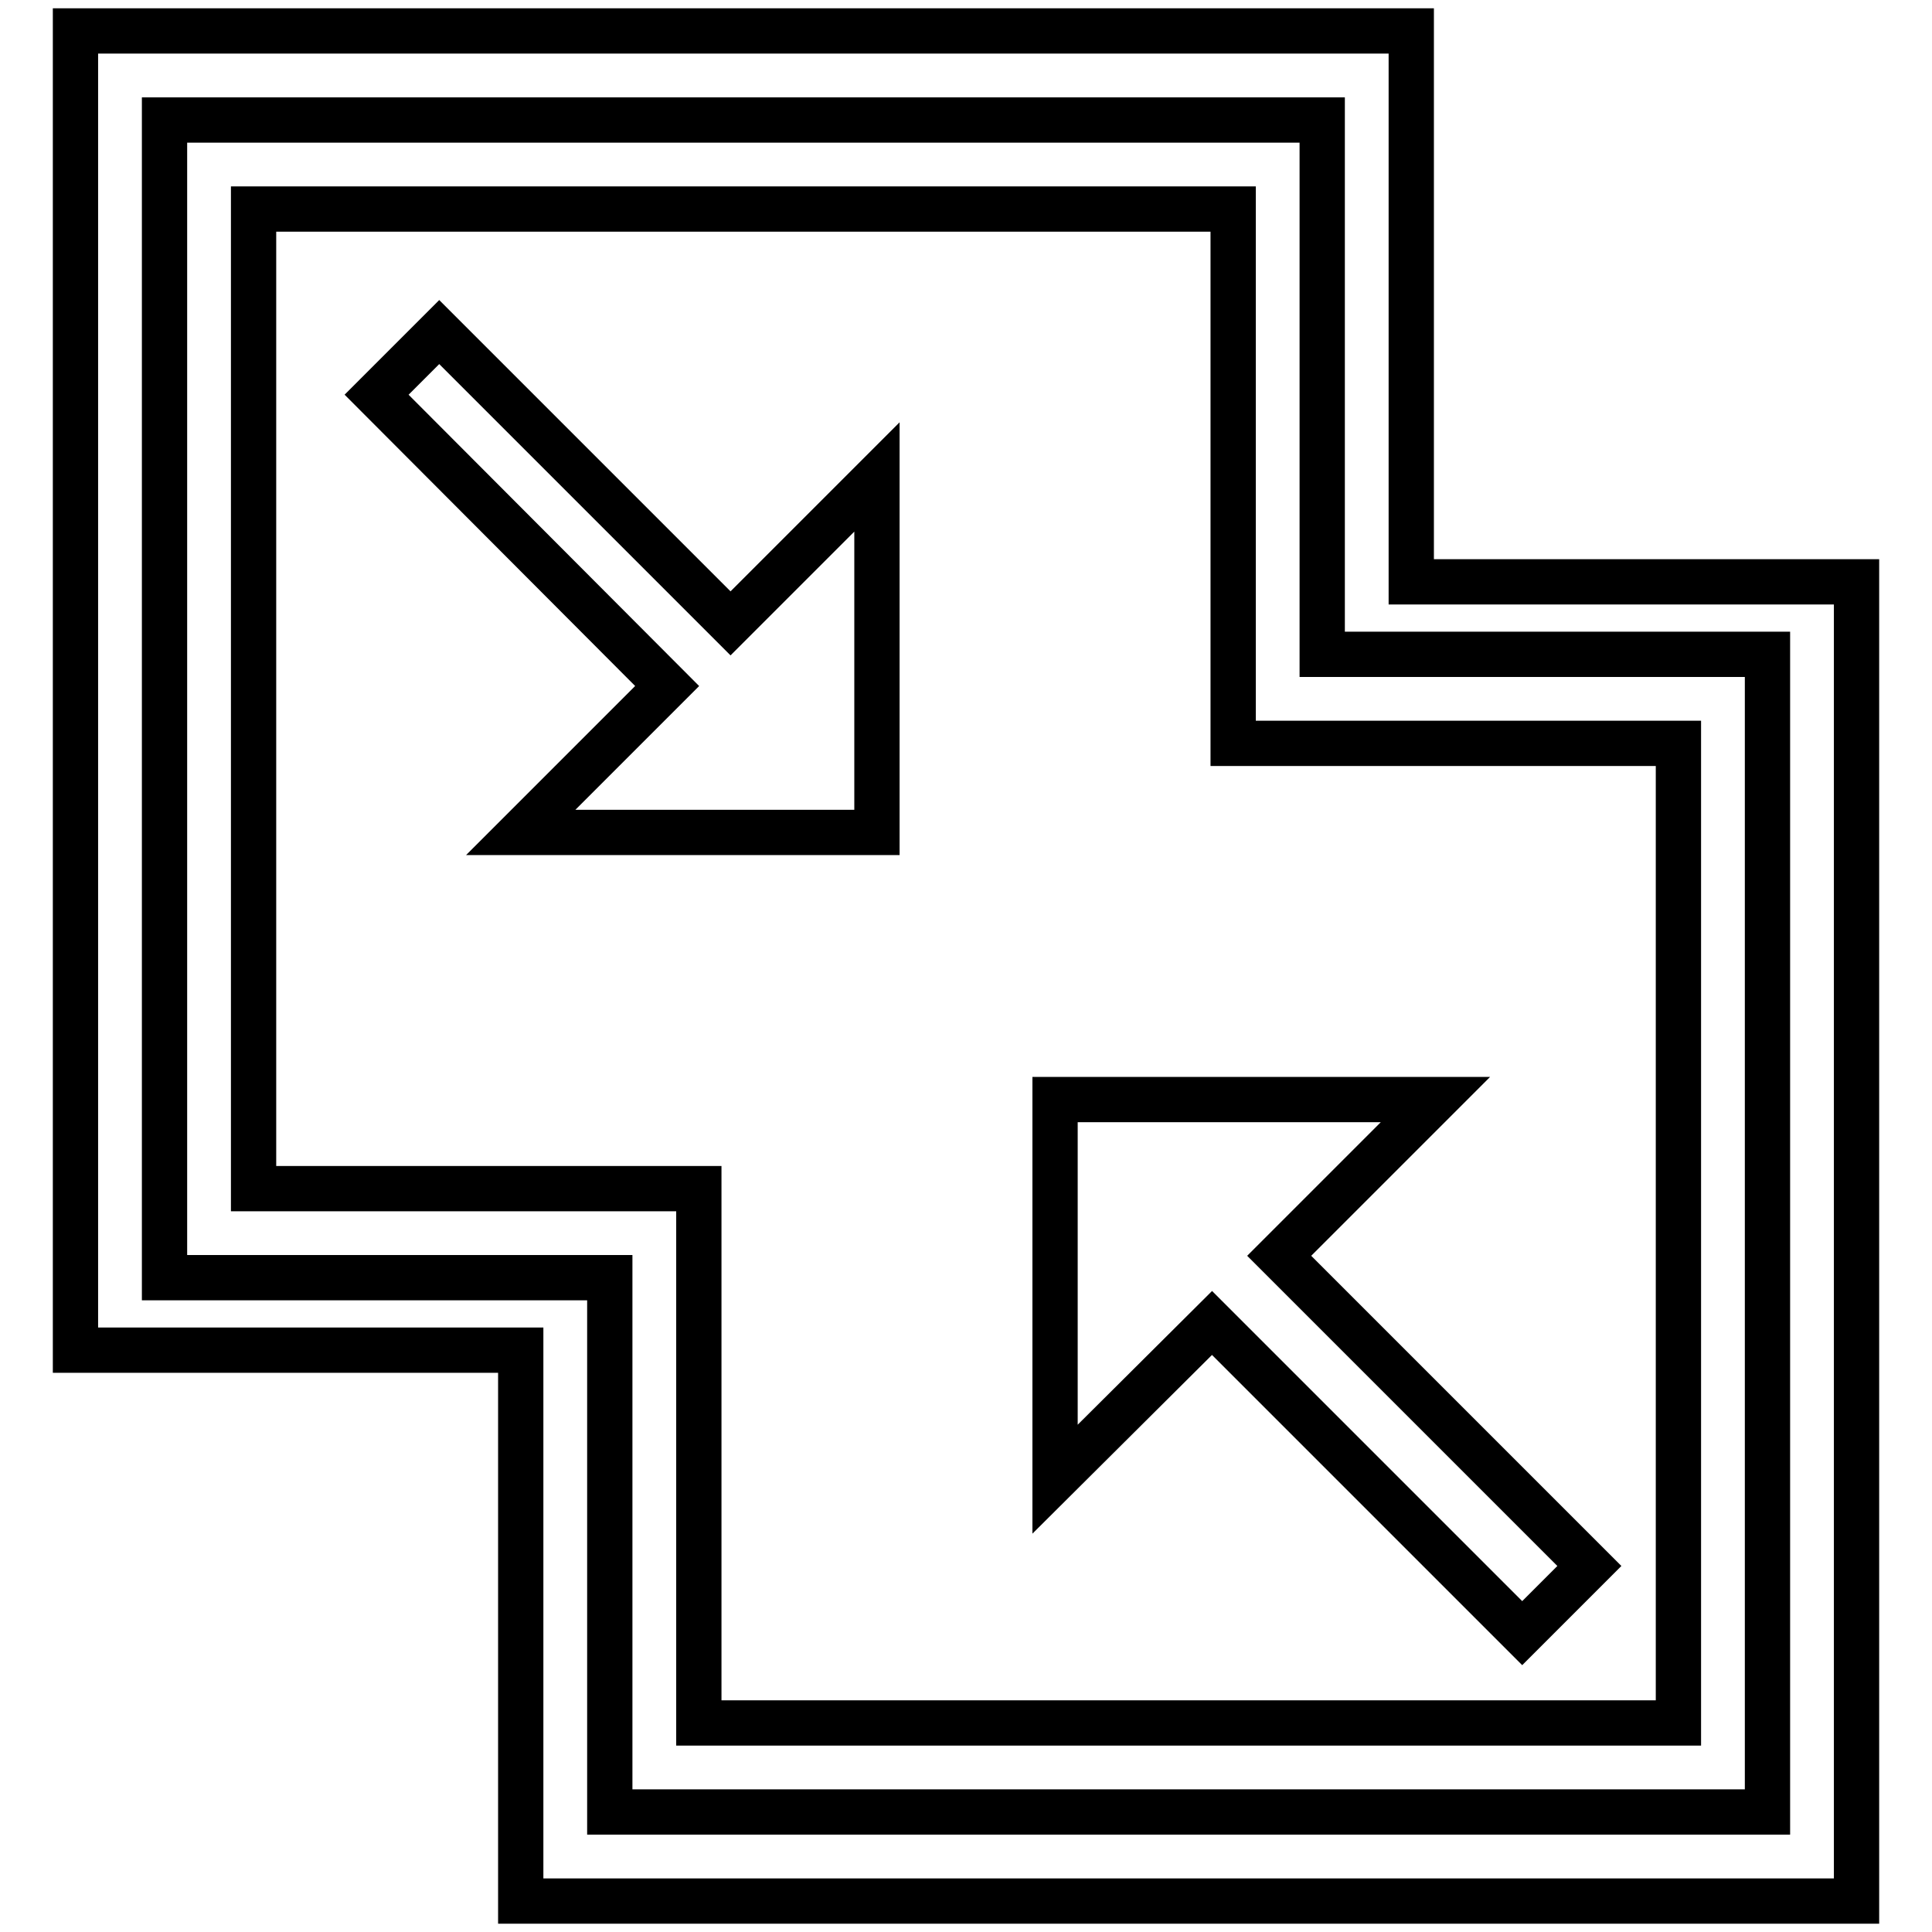 <?xml version="1.0" encoding="utf-8"?>
<!-- Svg Vector Icons : http://www.onlinewebfonts.com/icon -->
<!DOCTYPE svg PUBLIC "-//W3C//DTD SVG 1.1//EN" "http://www.w3.org/Graphics/SVG/1.1/DTD/svg11.dtd">
<svg version="1.1" xmlns="http://www.w3.org/2000/svg" xmlns:xlink="http://www.w3.org/1999/xlink" x="0px" y="0px" viewBox="0 0 256 256" enable-background="new 0 0 256 256" xml:space="preserve">
<g> <path stroke-width="6" fill-opacity="0" stroke="#000000"  d="M163.4,27.7H33.6v129.8h59v70.8h129.8V98.5h-59V27.7z M116.2,110.3H69l19.4-19.4L49.9,52.3l8.3-8.3 l38.6,38.6l19.4-19.4V110.3z M190.2,145.7l-20.7,20.7l41.1,41.1l-8.9,8.9l-41.1-41.1L139.8,196v-50.3H190.2z M187,77.1v-73H10 v174.8h59v73h177V77.1H187L187,77.1z M234.2,240.1H80.8v-70.8h-59V15.9h153.4v70.8h59V240.1L234.2,240.1z"/></g>
</svg>